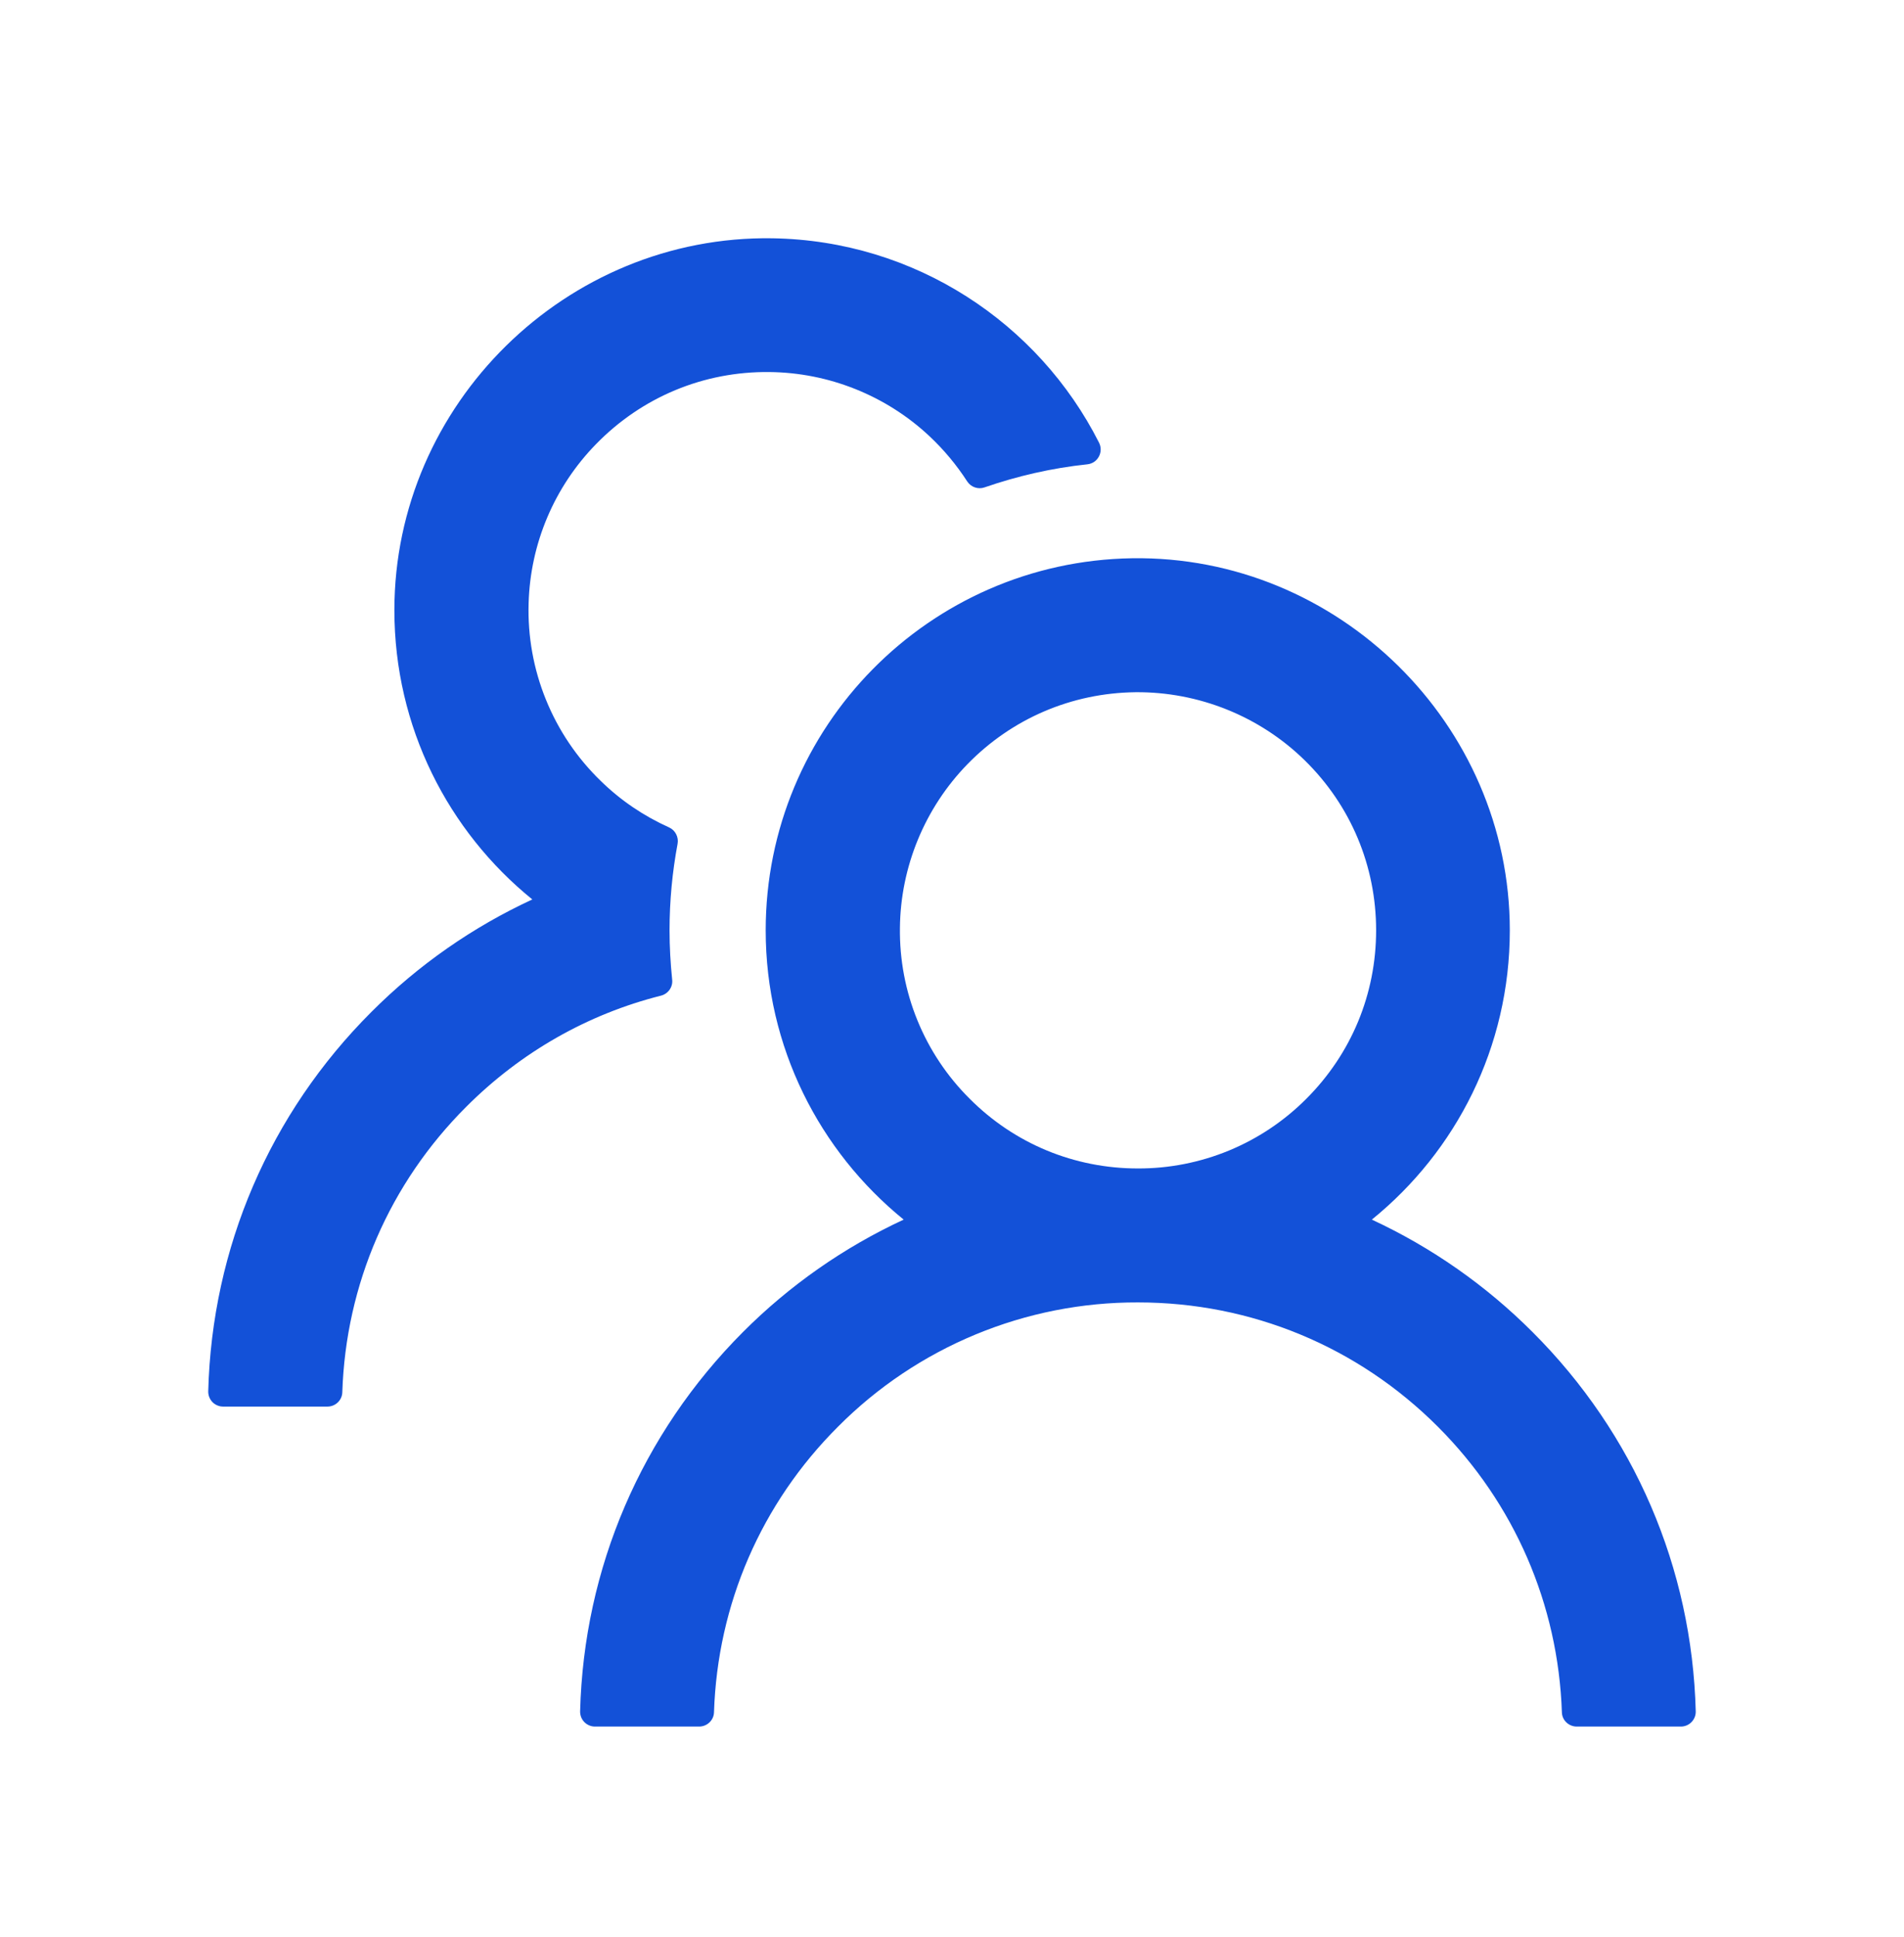 <svg xmlns="http://www.w3.org/2000/svg" width="60" height="61" viewBox="0 0 60 61" fill="none"><path d="M48.293 41.953C46.826 40.485 45.113 39.287 43.23 38.413C45.885 36.263 47.578 32.982 47.578 29.302C47.578 22.81 42.164 17.484 35.672 17.583C29.279 17.683 24.129 22.892 24.129 29.302C24.129 32.982 25.828 36.263 28.477 38.413C26.594 39.286 24.88 40.484 23.414 41.953C20.215 45.158 18.398 49.388 18.281 53.9C18.28 53.962 18.291 54.025 18.313 54.083C18.336 54.141 18.37 54.194 18.414 54.239C18.458 54.284 18.51 54.319 18.568 54.343C18.625 54.368 18.687 54.38 18.75 54.38H22.031C22.283 54.38 22.494 54.181 22.5 53.929C22.611 50.531 23.988 47.349 26.408 44.935C27.646 43.69 29.119 42.703 30.742 42.031C32.364 41.359 34.103 41.016 35.859 41.021C39.428 41.021 42.785 42.41 45.31 44.935C47.724 47.349 49.102 50.531 49.219 53.929C49.224 54.181 49.435 54.38 49.687 54.38H52.969C53.031 54.38 53.093 54.368 53.151 54.343C53.208 54.319 53.261 54.284 53.304 54.239C53.348 54.194 53.382 54.141 53.405 54.083C53.428 54.025 53.439 53.962 53.437 53.9C53.32 49.388 51.504 45.158 48.293 41.953ZM35.859 36.802C33.855 36.802 31.969 36.023 30.556 34.605C29.848 33.902 29.288 33.063 28.911 32.139C28.533 31.215 28.346 30.224 28.359 29.226C28.377 27.304 29.144 25.447 30.486 24.07C31.892 22.628 33.773 21.826 35.783 21.802C37.769 21.785 39.697 22.558 41.115 23.947C42.568 25.37 43.365 27.275 43.365 29.302C43.365 31.306 42.586 33.187 41.168 34.605C40.472 35.304 39.645 35.858 38.734 36.235C37.822 36.612 36.846 36.805 35.859 36.802ZM21.181 30.849C21.129 30.339 21.099 29.824 21.099 29.302C21.099 28.37 21.187 27.462 21.352 26.578C21.392 26.367 21.281 26.15 21.088 26.062C20.291 25.704 19.558 25.212 18.926 24.591C18.18 23.868 17.593 22.998 17.203 22.035C16.812 21.073 16.627 20.04 16.658 19.001C16.711 17.12 17.467 15.333 18.785 13.986C20.232 12.503 22.178 11.695 24.246 11.718C26.115 11.736 27.92 12.457 29.285 13.734C29.748 14.167 30.146 14.648 30.48 15.164C30.598 15.345 30.826 15.421 31.025 15.351C32.056 14.994 33.146 14.742 34.266 14.624C34.594 14.589 34.781 14.238 34.635 13.945C32.73 10.177 28.84 7.576 24.34 7.505C17.842 7.406 12.428 12.732 12.428 19.218C12.428 22.898 14.121 26.179 16.775 28.329C14.912 29.191 13.195 30.38 11.707 31.869C8.496 35.074 6.68 39.304 6.562 43.822C6.561 43.884 6.572 43.946 6.595 44.005C6.618 44.063 6.652 44.116 6.695 44.161C6.739 44.206 6.791 44.241 6.849 44.265C6.907 44.29 6.969 44.302 7.031 44.302H10.318C10.57 44.302 10.781 44.103 10.787 43.851C10.898 40.453 12.275 37.271 14.695 34.857C16.418 33.134 18.527 31.939 20.83 31.359C21.058 31.3 21.211 31.083 21.181 30.849Z" fill="#1351D8"></path></svg>